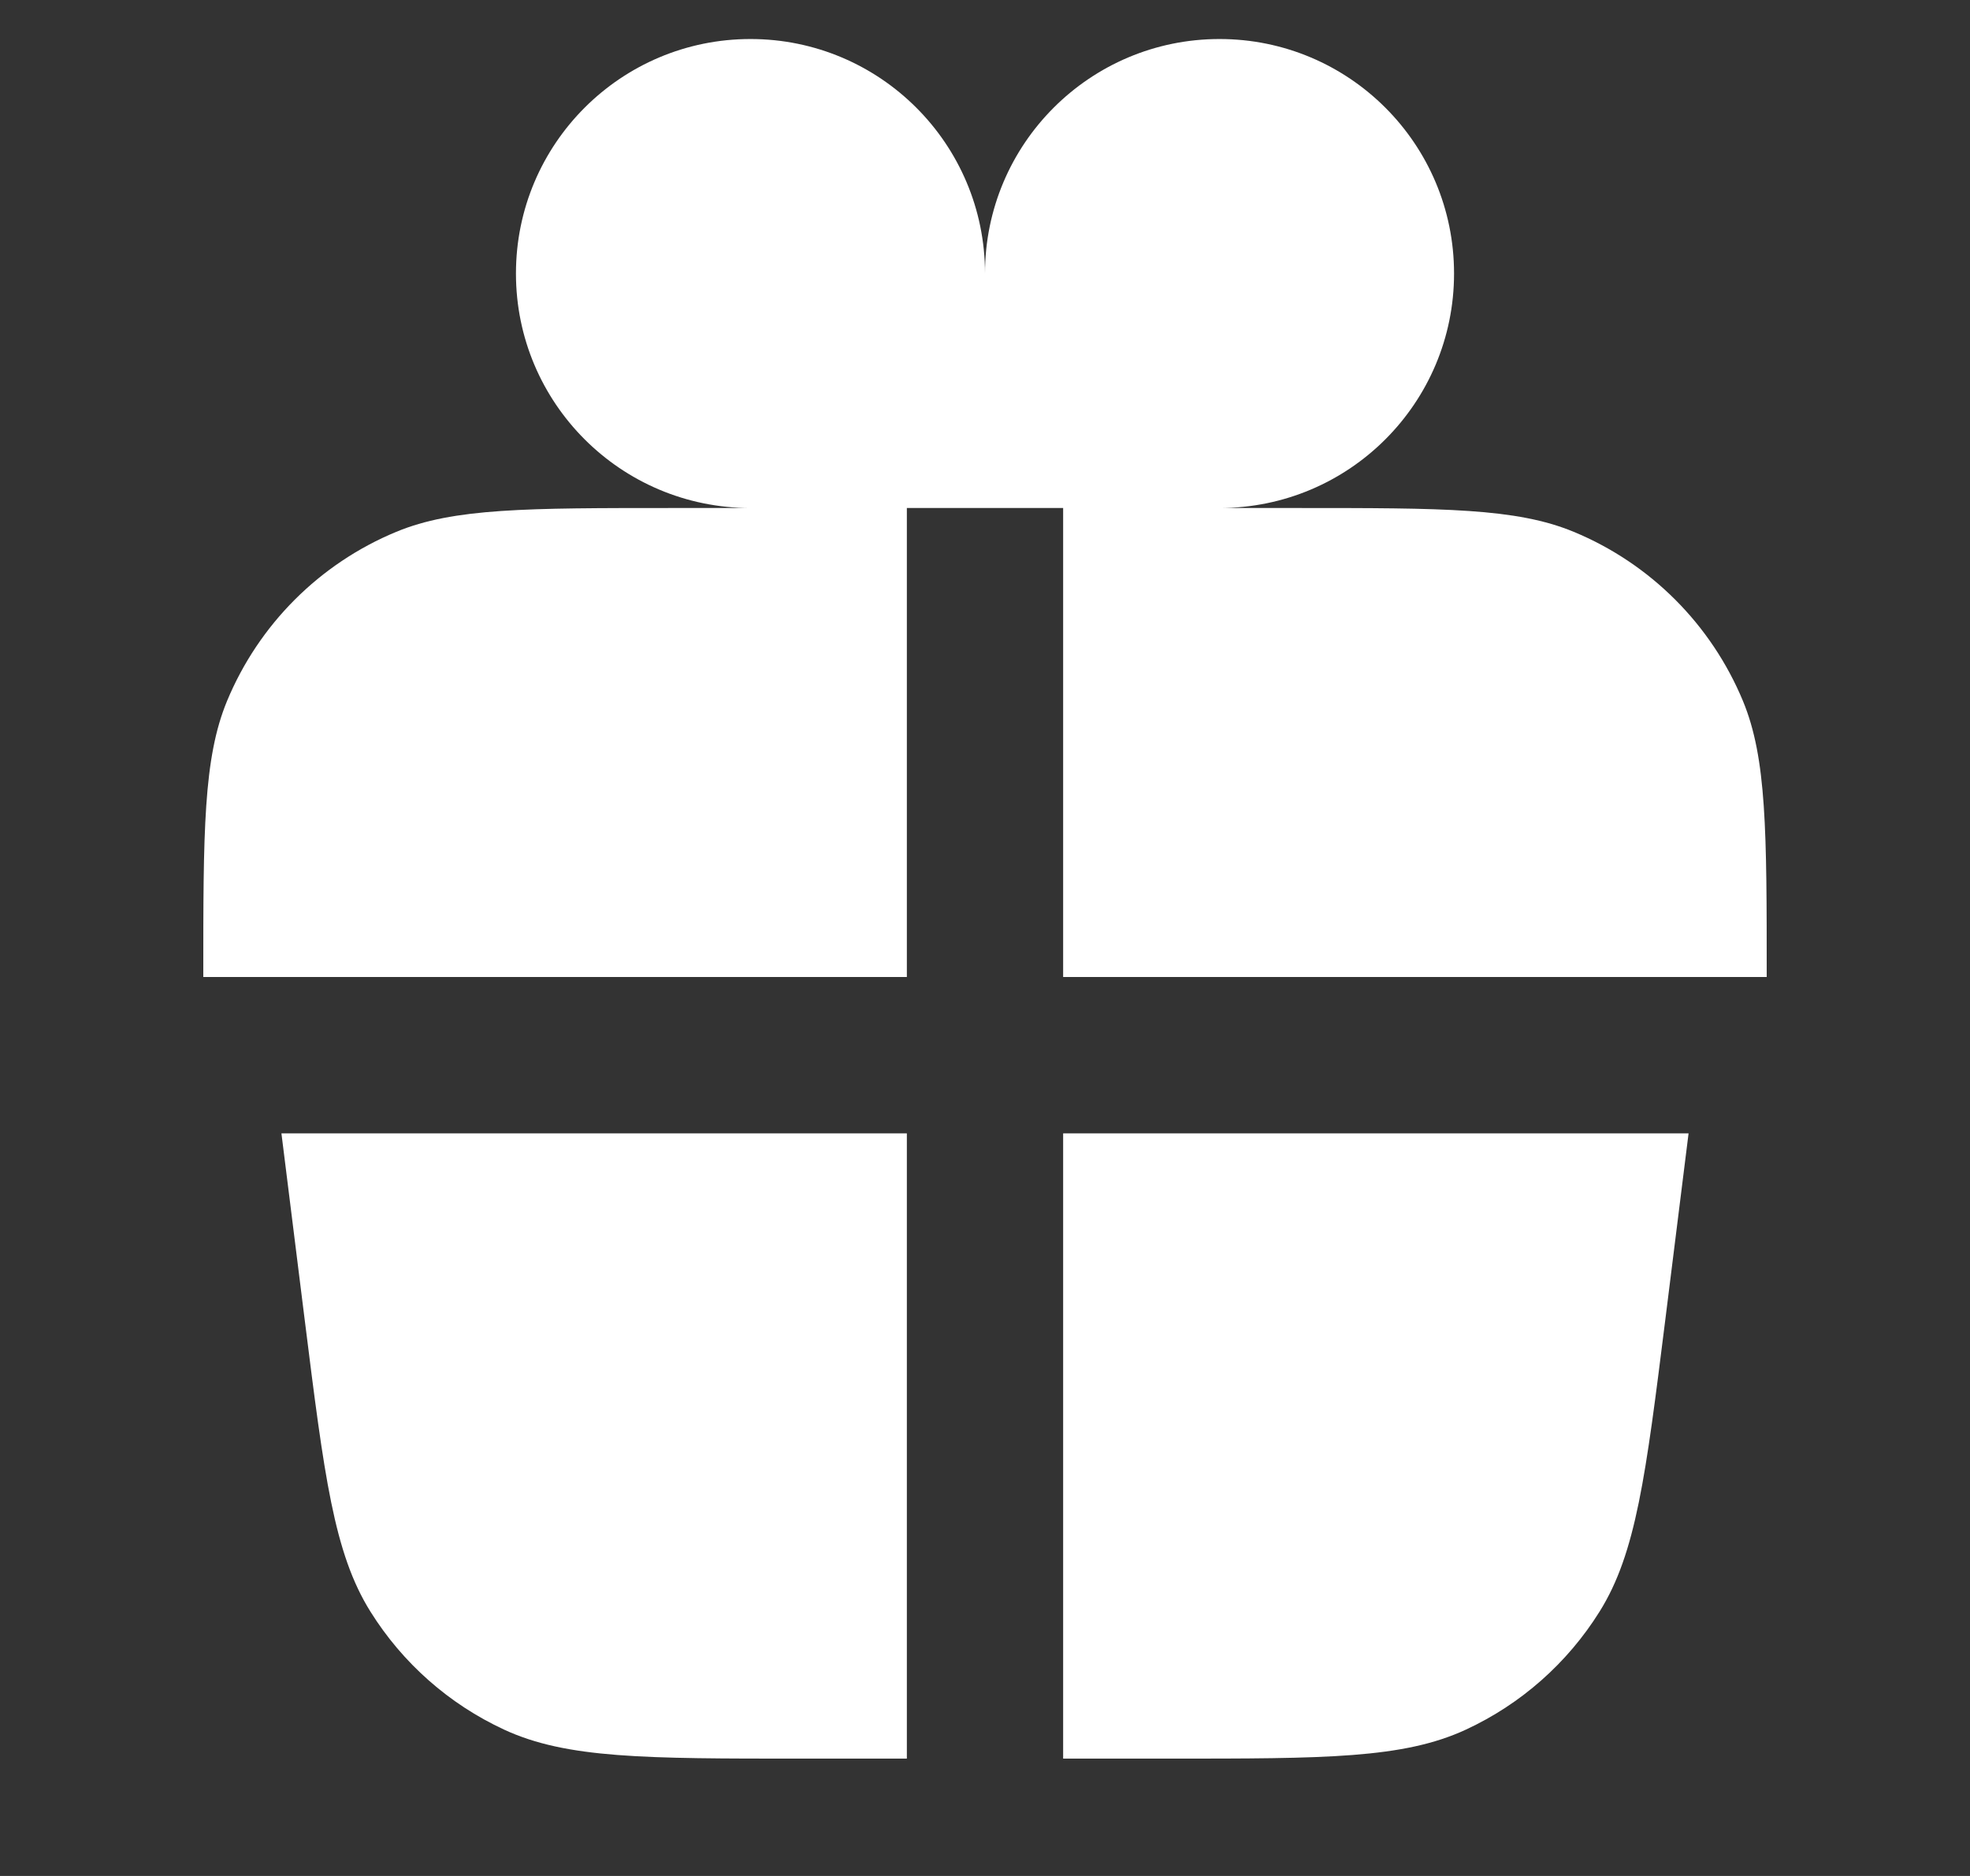 <?xml version="1.0" encoding="UTF-8"?> <svg xmlns="http://www.w3.org/2000/svg" width="21" height="20" viewBox="0 0 21 20" fill="none"><rect x="0" y="0" width="21" height="20" fill="#333333" stroke="none"/><path d="M8 5.416C6.619 5.416 5.5 4.297 5.5 2.916C5.5 1.535 6.619 0.416 8 0.416C9.381 0.416 10.5 1.535 10.5 2.916L10.5 5.416H9.667V10.416H2.167C2.167 8.863 2.167 8.086 2.42 7.474C2.759 6.657 3.408 6.008 4.224 5.67C4.837 5.416 5.613 5.416 7.167 5.416H8Z" fill="white"></path><path d="M13 5.416C14.381 5.416 15.5 4.297 15.5 2.916C15.5 1.535 14.381 0.416 13 0.416C11.619 0.416 10.5 1.535 10.5 2.916L10.5 5.416H11.333V10.416H18.833C18.833 8.863 18.833 8.086 18.58 7.474C18.241 6.657 17.592 6.008 16.776 5.67C16.163 5.416 15.386 5.416 13.833 5.416H13Z" fill="white"></path><path d="M9.667 12.083H3L3.249 14.078C3.456 15.732 3.559 16.559 3.949 17.182C4.292 17.731 4.787 18.168 5.374 18.44C6.041 18.749 6.875 18.749 8.541 18.749H9.667V12.083Z" fill="white"></path><path d="M11.333 12.083V18.749H12.459C14.125 18.749 14.959 18.749 15.626 18.44C16.213 18.168 16.708 17.731 17.051 17.182C17.441 16.559 17.544 15.732 17.751 14.078L18 12.083H11.333Z" fill="white"></path></svg> 